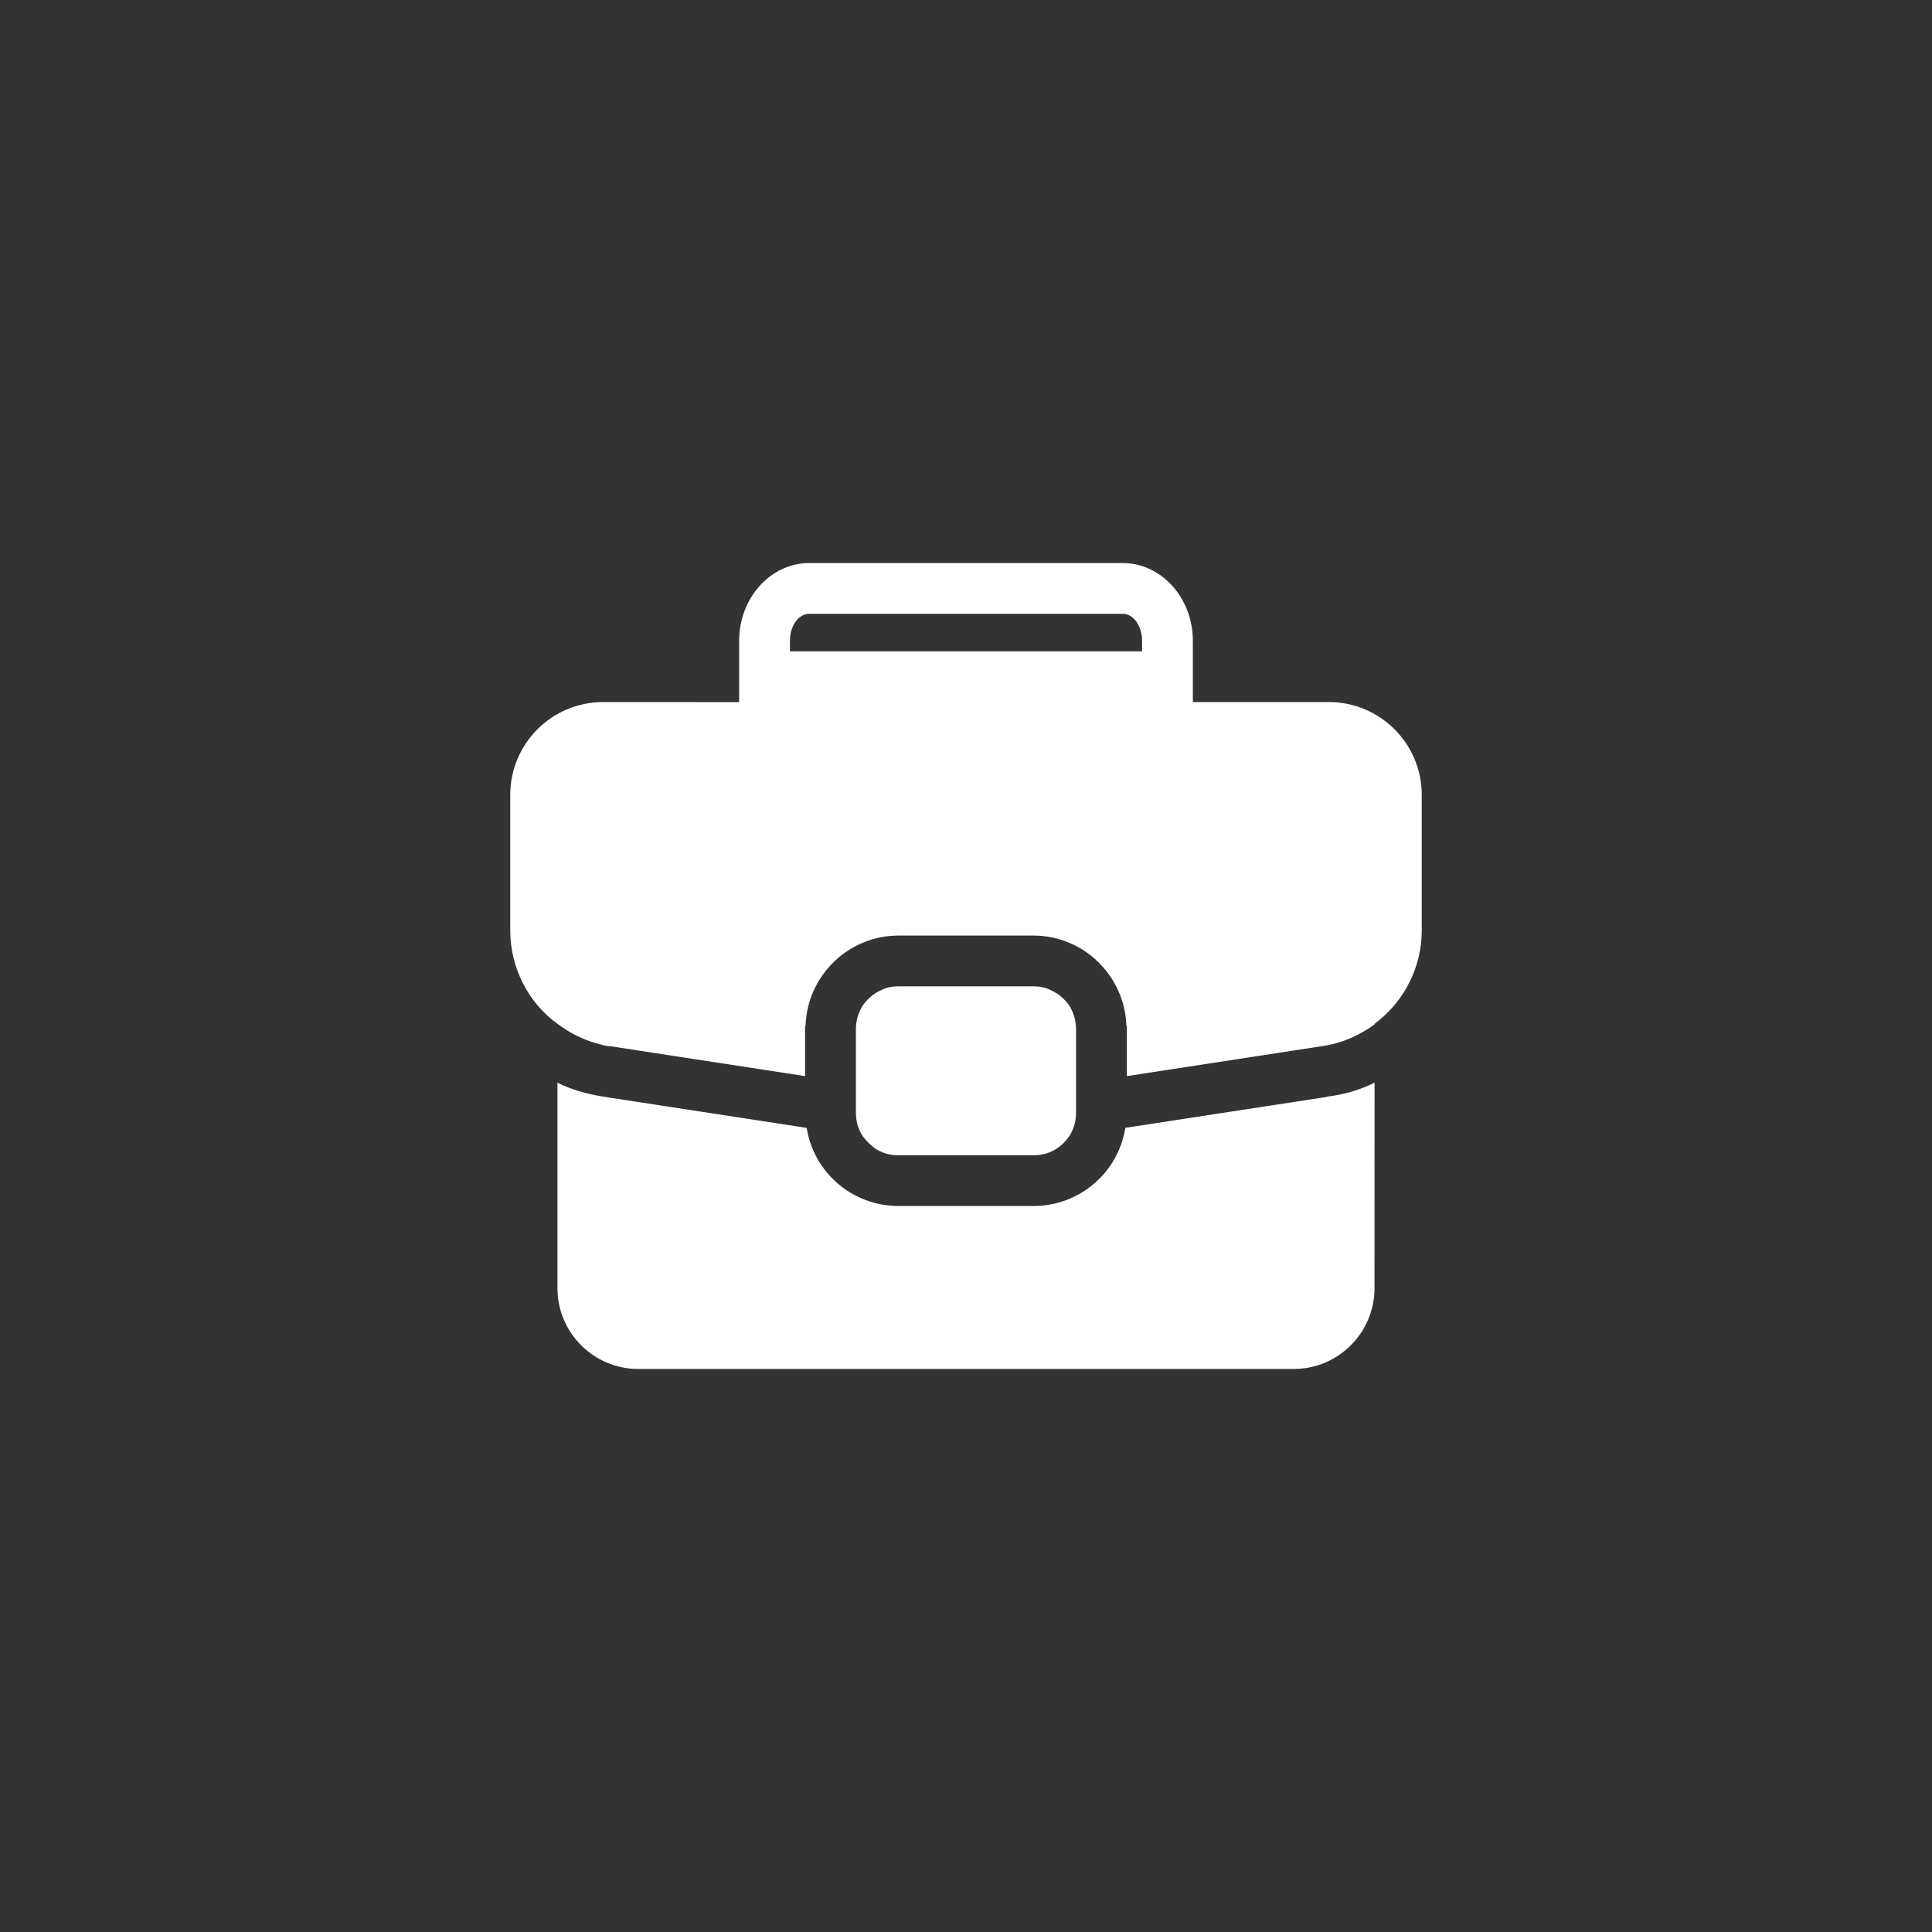 <svg width="100" height="100" viewBox="0 0 100 100" fill="none" xmlns="http://www.w3.org/2000/svg">
<rect x="0" y="0" width="100" height="100" fill="#333333" stroke="none"/>
<path d="M41.753 58.379L31.481 56.803L31.166 56.751C30.378 56.621 29.59 56.409 28.853 56.042V66.68C28.853 68.966 30.718 70.857 33.03 70.857H66.967C69.28 70.857 71.144 68.966 71.144 66.68L71.147 56.039C70.41 56.406 69.597 56.643 68.782 56.749L68.519 56.8L58.247 58.376C57.88 60.689 55.883 62.422 53.492 62.422H46.505C44.117 62.422 42.12 60.689 41.753 58.379Z" fill="white"/>
<path d="M68.782 36.338H61.742V33.162C61.742 30.955 60.114 29.143 58.117 29.143H41.883C39.886 29.143 38.258 30.955 38.258 33.162V36.341L31.217 36.338C28.565 36.338 26.41 38.493 26.41 41.145V48.159C26.41 50.077 27.329 51.89 28.853 52.993C29.063 53.151 29.274 53.281 29.484 53.414C29.984 53.702 30.508 53.914 31.033 54.045C31.19 54.096 31.321 54.123 31.479 54.151H31.584L41.671 55.7V53.284C41.671 53.205 41.671 53.126 41.698 53.047C41.804 50.474 43.932 48.425 46.505 48.425H53.492C56.065 48.425 58.193 50.474 58.299 53.047C58.326 53.126 58.326 53.205 58.326 53.284V55.7L68.413 54.151C69.149 54.045 69.859 53.808 70.489 53.441C70.725 53.311 70.935 53.178 71.147 53.02V52.993C72.671 51.863 73.589 50.077 73.589 48.159V41.145C73.589 38.493 71.435 36.338 68.782 36.338ZM59.114 33.713H40.886V33.162C40.886 32.401 41.331 31.77 41.883 31.77H58.117C58.668 31.77 59.114 32.401 59.114 33.162V33.713Z" fill="white"/>
<path d="M46.505 59.797H53.492C53.965 59.797 54.386 59.666 54.726 59.43C54.962 59.273 55.171 59.063 55.329 58.827C55.566 58.484 55.696 58.066 55.696 57.593V53.286C55.696 52.813 55.566 52.392 55.329 52.025C55.199 51.84 55.041 51.683 54.883 51.552C54.726 51.422 54.541 51.316 54.359 51.237C54.095 51.106 53.807 51.052 53.492 51.052H46.505C46.19 51.052 45.902 51.104 45.639 51.237C45.454 51.316 45.272 51.422 45.114 51.552C44.956 51.683 44.799 51.84 44.668 52.025C44.432 52.392 44.301 52.813 44.301 53.286V57.593C44.301 58.066 44.432 58.487 44.668 58.827C44.853 59.063 45.035 59.248 45.272 59.43C45.614 59.664 46.033 59.797 46.505 59.797Z" fill="white"/>
</svg>

